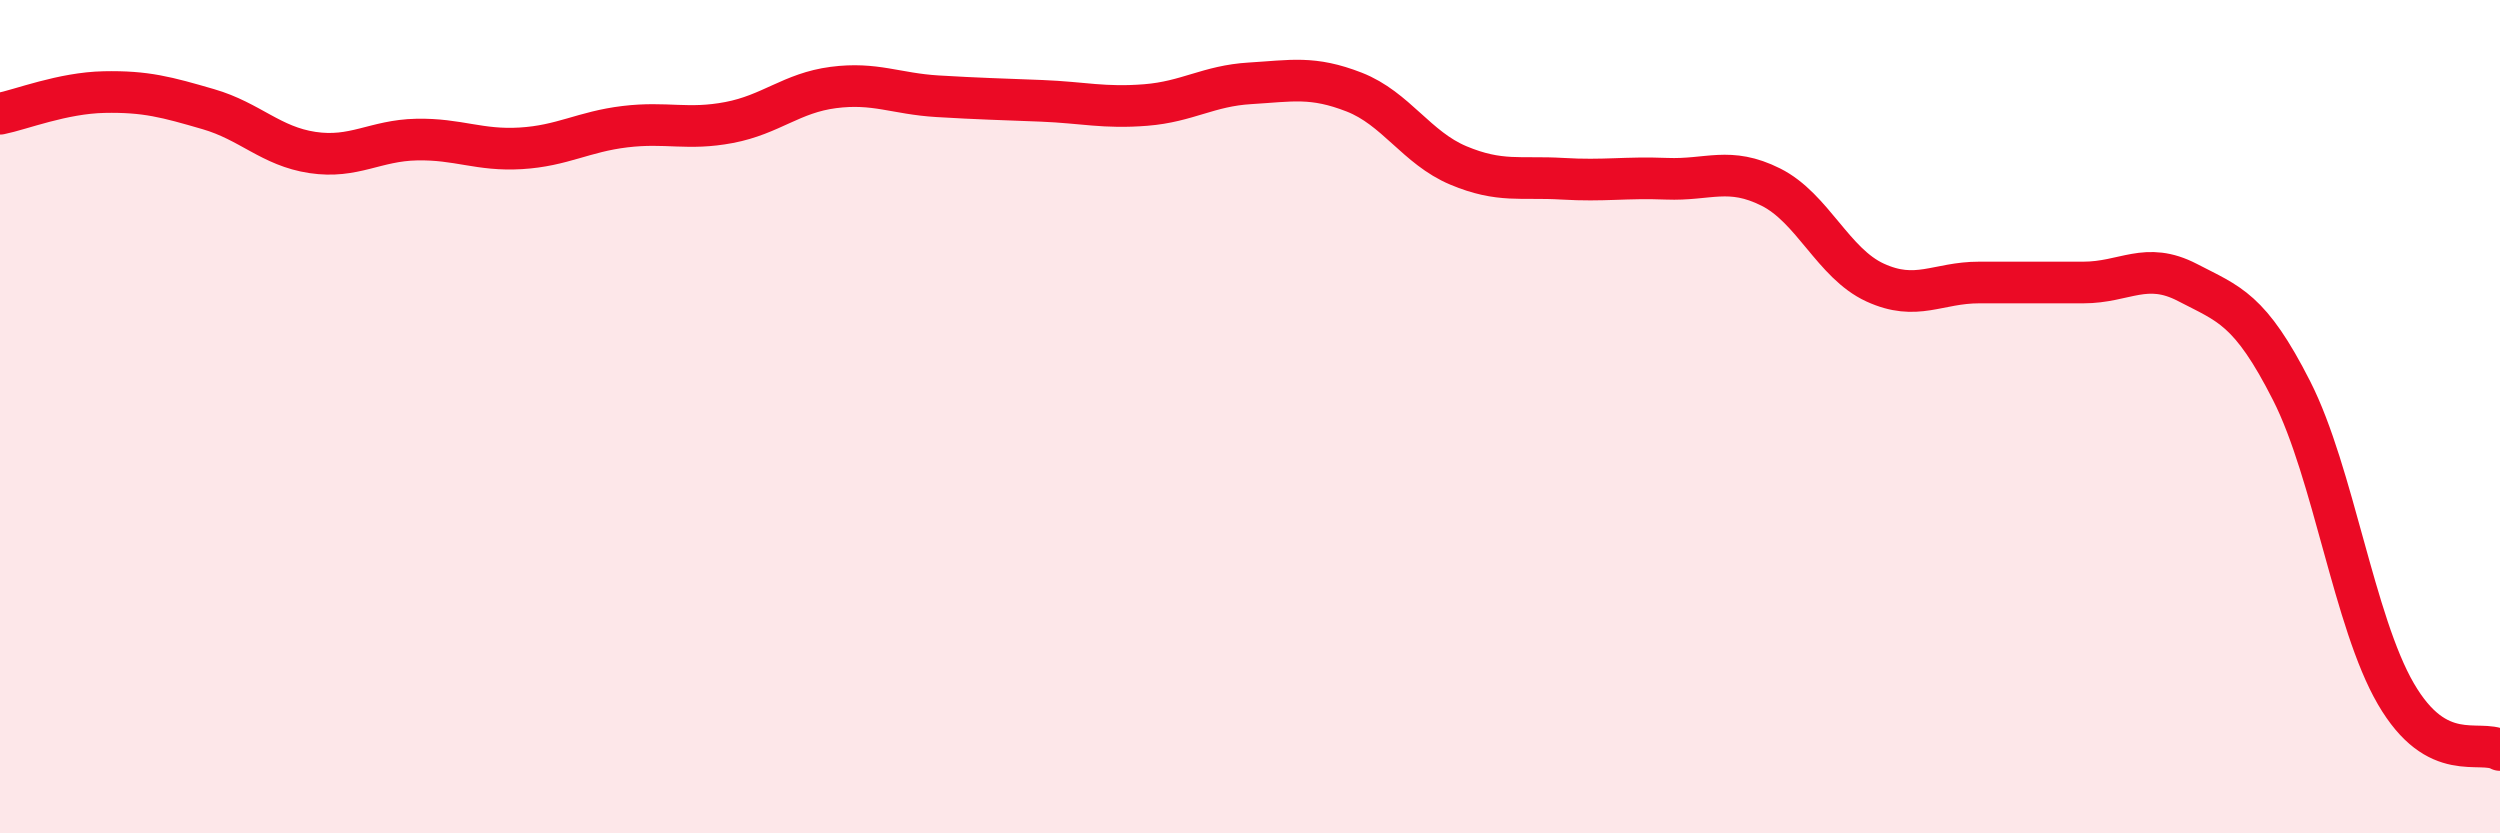 
    <svg width="60" height="20" viewBox="0 0 60 20" xmlns="http://www.w3.org/2000/svg">
      <path
        d="M 0,2.73 C 0.5,2.63 1.5,2.23 2.5,2.21 C 3.5,2.19 4,2.33 5,2.62 C 6,2.91 6.5,3.51 7.5,3.66 C 8.5,3.81 9,3.37 10,3.35 C 11,3.33 11.5,3.62 12.5,3.56 C 13.5,3.5 14,3.16 15,3.04 C 16,2.92 16.5,3.13 17.5,2.94 C 18.5,2.75 19,2.23 20,2.1 C 21,1.97 21.5,2.25 22.5,2.31 C 23.5,2.37 24,2.38 25,2.42 C 26,2.46 26.5,2.6 27.5,2.52 C 28.5,2.44 29,2.06 30,2 C 31,1.94 31.5,1.82 32.5,2.21 C 33.5,2.6 34,3.55 35,3.97 C 36,4.39 36.5,4.23 37.5,4.29 C 38.5,4.35 39,4.25 40,4.29 C 41,4.33 41.5,3.99 42.5,4.49 C 43.5,4.99 44,6.32 45,6.78 C 46,7.24 46.5,6.78 47.5,6.78 C 48.5,6.78 49,6.78 50,6.78 C 51,6.78 51.5,6.26 52.5,6.78 C 53.5,7.3 54,7.41 55,9.38 C 56,11.35 56.5,14.93 57.5,16.65 C 58.5,18.37 59.5,17.73 60,18L60 20L0 20Z"
        fill="#EB0A25"
        opacity="0.1"
        stroke-linecap="round"
        stroke-linejoin="round"
      />
      <path
        d="M 0,2.73 C 0.5,2.63 1.5,2.23 2.5,2.21 C 3.5,2.19 4,2.33 5,2.62 C 6,2.91 6.5,3.51 7.5,3.66 C 8.5,3.81 9,3.37 10,3.35 C 11,3.33 11.5,3.62 12.5,3.56 C 13.5,3.5 14,3.16 15,3.04 C 16,2.92 16.5,3.13 17.5,2.94 C 18.5,2.75 19,2.23 20,2.1 C 21,1.97 21.5,2.25 22.5,2.31 C 23.5,2.37 24,2.38 25,2.42 C 26,2.46 26.5,2.6 27.5,2.52 C 28.5,2.44 29,2.06 30,2 C 31,1.94 31.5,1.82 32.5,2.21 C 33.5,2.6 34,3.55 35,3.97 C 36,4.39 36.5,4.23 37.5,4.29 C 38.5,4.35 39,4.25 40,4.29 C 41,4.33 41.5,3.99 42.5,4.49 C 43.5,4.99 44,6.32 45,6.78 C 46,7.24 46.5,6.78 47.5,6.78 C 48.5,6.78 49,6.78 50,6.78 C 51,6.78 51.5,6.26 52.5,6.78 C 53.5,7.3 54,7.41 55,9.38 C 56,11.35 56.5,14.93 57.5,16.65 C 58.5,18.37 59.5,17.73 60,18"
        stroke="#EB0A25"
        stroke-width="1"
        fill="none"
        stroke-linecap="round"
        stroke-linejoin="round"
      />
    </svg>
  
